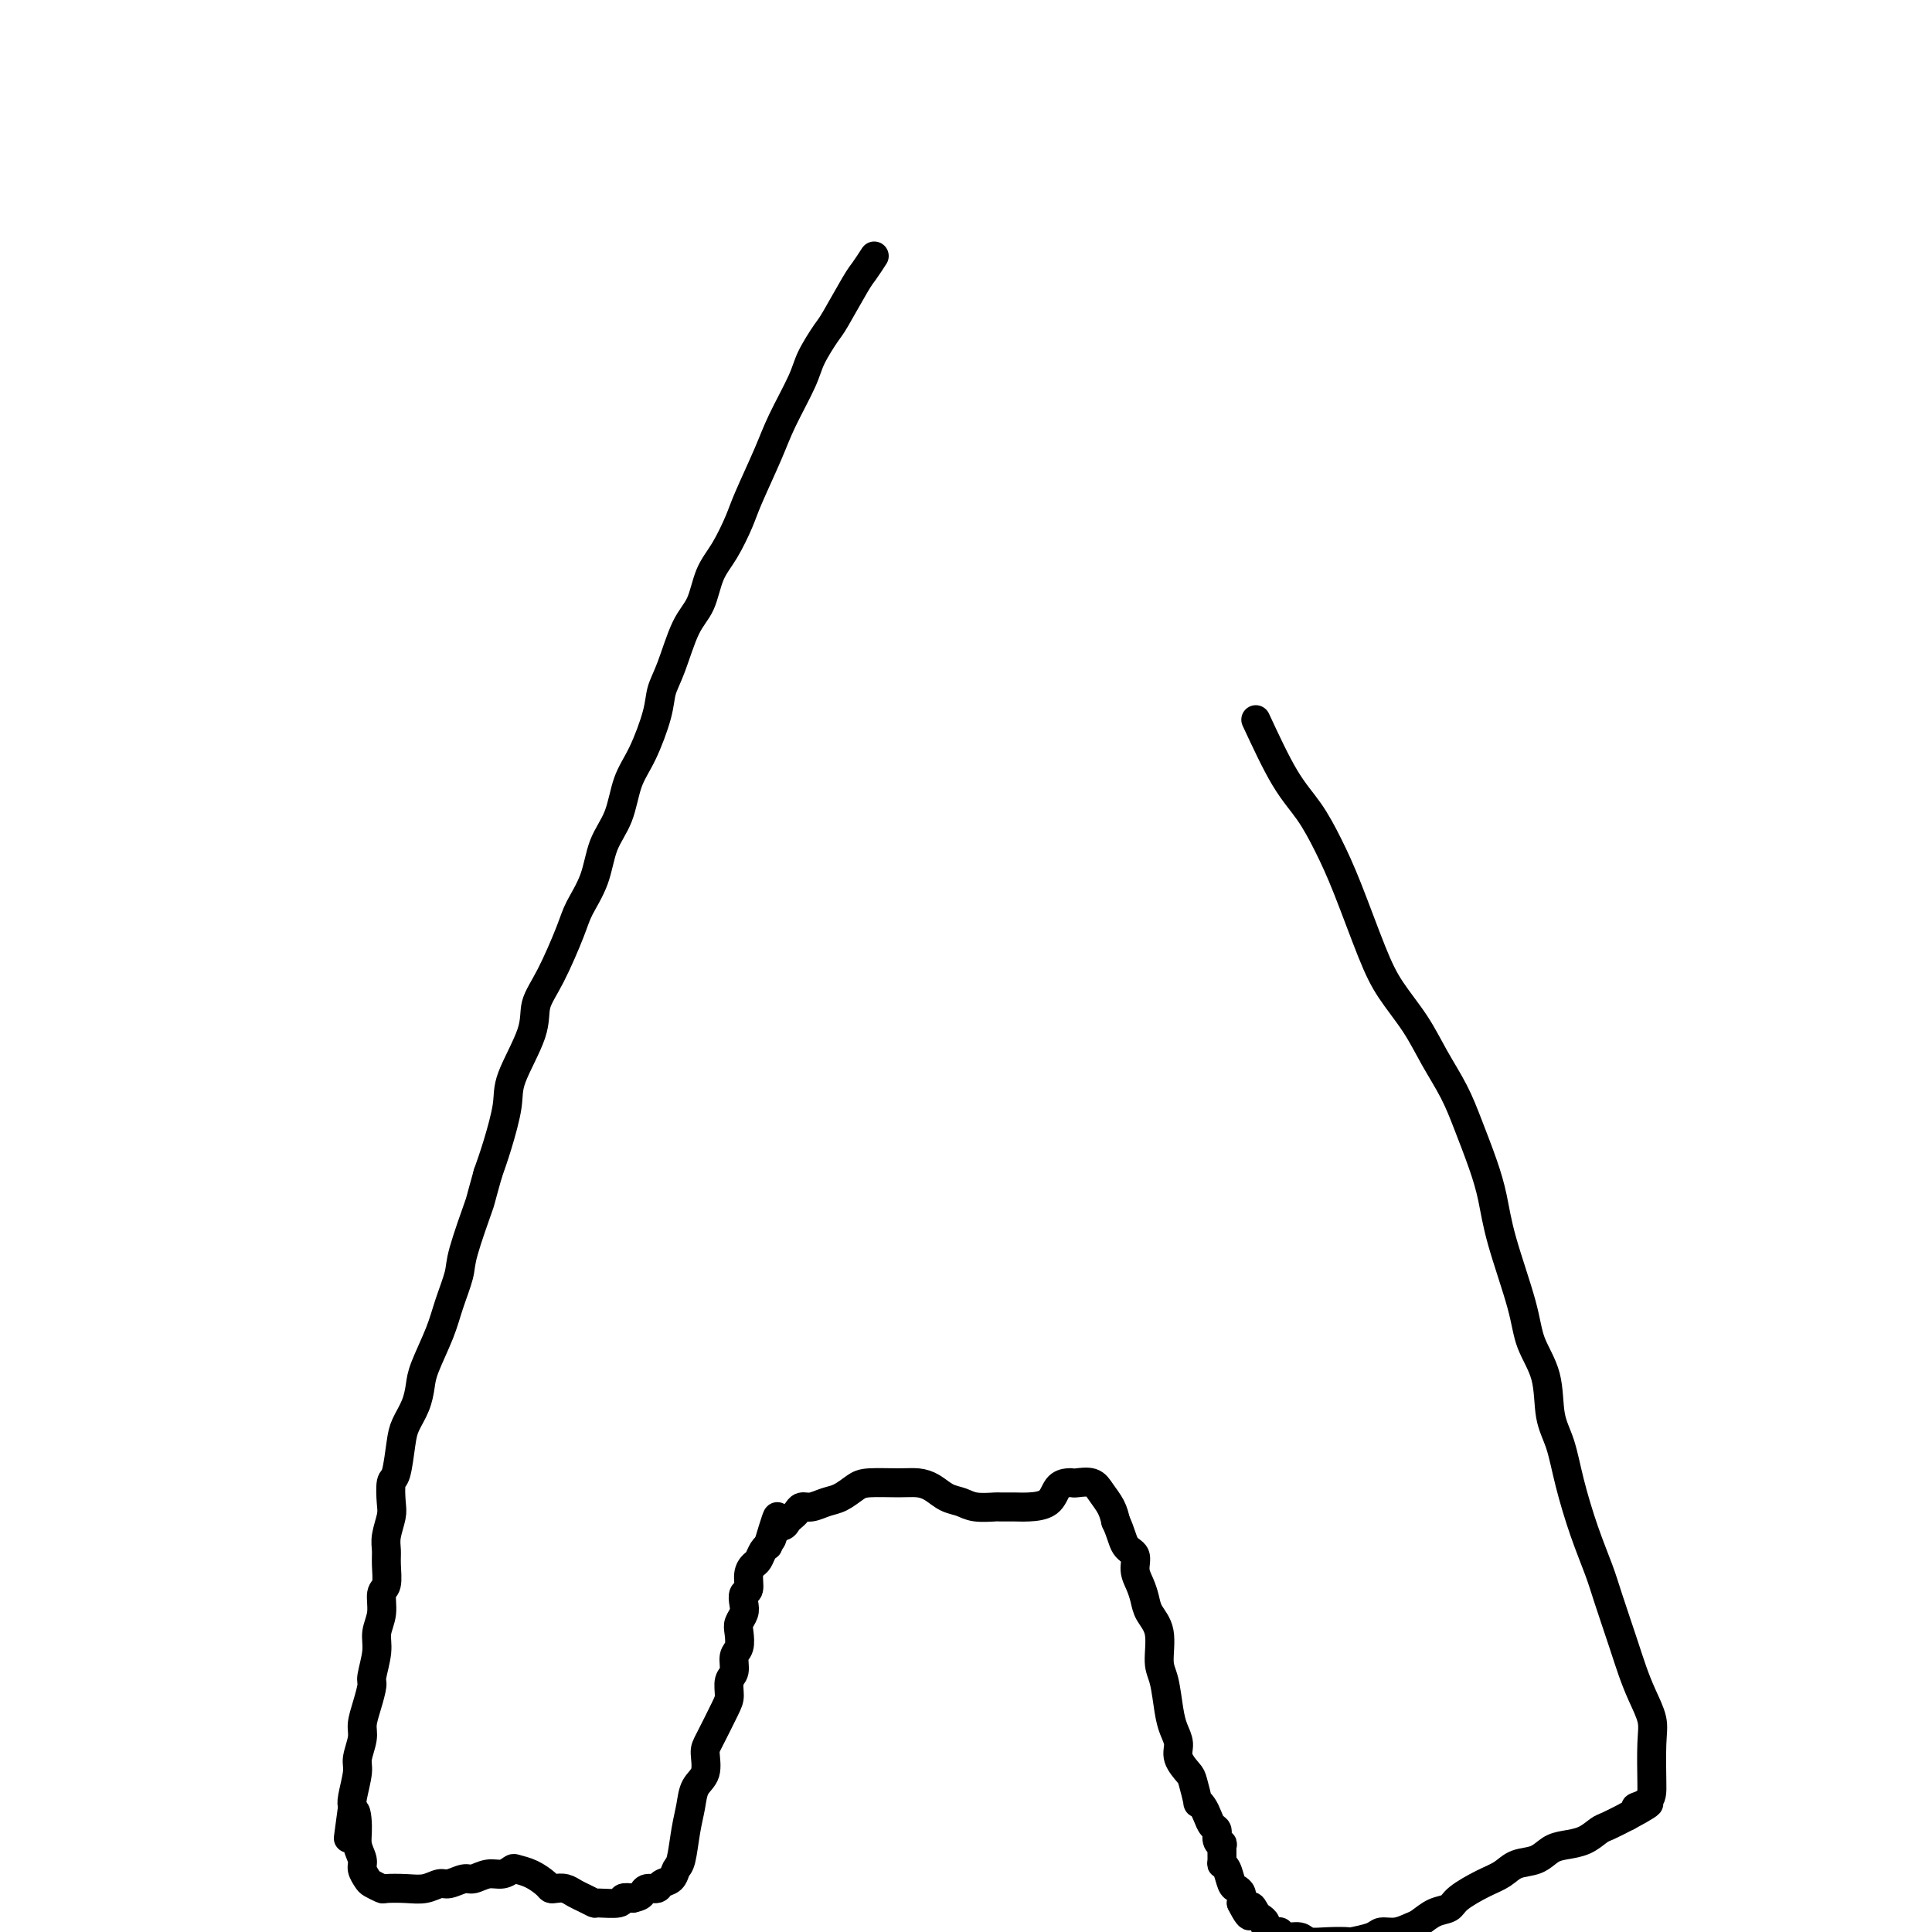 <svg viewBox='0 0 400 400' version='1.1' xmlns='http://www.w3.org/2000/svg' xmlns:xlink='http://www.w3.org/1999/xlink'><g fill='none' stroke='#000000' stroke-width='6' stroke-linecap='round' stroke-linejoin='round'><path d='M181,53c-0.730,1.125 -1.460,2.250 -2,3c-0.540,0.750 -0.891,1.123 -2,3c-1.109,1.877 -2.976,5.256 -4,7c-1.024,1.744 -1.207,1.851 -2,3c-0.793,1.149 -2.198,3.340 -3,5c-0.802,1.660 -1.001,2.791 -2,5c-0.999,2.209 -2.798,5.497 -4,8c-1.202,2.503 -1.806,4.222 -3,7c-1.194,2.778 -2.976,6.617 -4,9c-1.024,2.383 -1.288,3.312 -2,5c-0.712,1.688 -1.871,4.135 -3,6c-1.129,1.865 -2.229,3.149 -3,5c-0.771,1.851 -1.213,4.270 -2,6c-0.787,1.730 -1.918,2.773 -3,5c-1.082,2.227 -2.114,5.639 -3,8c-0.886,2.361 -1.626,3.670 -2,5c-0.374,1.330 -0.383,2.681 -1,5c-0.617,2.319 -1.841,5.605 -3,8c-1.159,2.395 -2.254,3.897 -3,6c-0.746,2.103 -1.143,4.805 -2,7c-0.857,2.195 -2.175,3.881 -3,6c-0.825,2.119 -1.157,4.670 -2,7c-0.843,2.330 -2.198,4.439 -3,6c-0.802,1.561 -1.053,2.574 -2,5c-0.947,2.426 -2.592,6.266 -4,9c-1.408,2.734 -2.579,4.362 -3,6c-0.421,1.638 -0.091,3.287 -1,6c-0.909,2.713 -3.058,6.490 -4,9c-0.942,2.510 -0.677,3.753 -1,6c-0.323,2.247 -1.235,5.499 -2,8c-0.765,2.501 -1.382,4.250 -2,6'/><path d='M101,243c-1.827,6.514 -1.394,5.299 -2,7c-0.606,1.701 -2.250,6.318 -3,9c-0.750,2.682 -0.607,3.431 -1,5c-0.393,1.569 -1.323,3.959 -2,6c-0.677,2.041 -1.102,3.733 -2,6c-0.898,2.267 -2.268,5.111 -3,7c-0.732,1.889 -0.826,2.825 -1,4c-0.174,1.175 -0.429,2.588 -1,4c-0.571,1.412 -1.460,2.822 -2,4c-0.540,1.178 -0.732,2.124 -1,4c-0.268,1.876 -0.611,4.683 -1,6c-0.389,1.317 -0.822,1.143 -1,2c-0.178,0.857 -0.101,2.745 0,4c0.101,1.255 0.224,1.877 0,3c-0.224,1.123 -0.796,2.746 -1,4c-0.204,1.254 -0.039,2.137 0,3c0.039,0.863 -0.046,1.704 0,3c0.046,1.296 0.224,3.047 0,4c-0.224,0.953 -0.848,1.106 -1,2c-0.152,0.894 0.170,2.527 0,4c-0.170,1.473 -0.833,2.784 -1,4c-0.167,1.216 0.161,2.335 0,4c-0.161,1.665 -0.813,3.876 -1,5c-0.187,1.124 0.089,1.162 0,2c-0.089,0.838 -0.545,2.476 -1,4c-0.455,1.524 -0.910,2.933 -1,4c-0.090,1.067 0.186,1.791 0,3c-0.186,1.209 -0.833,2.901 -1,4c-0.167,1.099 0.147,1.604 0,3c-0.147,1.396 -0.756,3.685 -1,5c-0.244,1.315 -0.122,1.658 0,2'/><path d='M73,374c-1.612,11.988 -0.643,4.458 0,2c0.643,-2.458 0.960,0.157 1,2c0.040,1.843 -0.198,2.913 0,4c0.198,1.087 0.831,2.190 1,3c0.169,0.810 -0.126,1.327 0,2c0.126,0.673 0.672,1.500 1,2c0.328,0.500 0.436,0.671 1,1c0.564,0.329 1.583,0.816 2,1c0.417,0.184 0.232,0.064 1,0c0.768,-0.064 2.489,-0.074 4,0c1.511,0.074 2.813,0.231 4,0c1.187,-0.231 2.260,-0.851 3,-1c0.740,-0.149 1.146,0.171 2,0c0.854,-0.171 2.155,-0.834 3,-1c0.845,-0.166 1.233,0.165 2,0c0.767,-0.165 1.913,-0.827 3,-1c1.087,-0.173 2.116,0.142 3,0c0.884,-0.142 1.623,-0.742 2,-1c0.377,-0.258 0.390,-0.174 1,0c0.610,0.174 1.815,0.438 3,1c1.185,0.562 2.348,1.422 3,2c0.652,0.578 0.793,0.876 1,1c0.207,0.124 0.480,0.076 1,0c0.520,-0.076 1.288,-0.178 2,0c0.712,0.178 1.368,0.637 2,1c0.632,0.363 1.240,0.629 2,1c0.760,0.371 1.673,0.845 2,1c0.327,0.155 0.067,-0.010 1,0c0.933,0.010 3.059,0.195 4,0c0.941,-0.195 0.697,-0.770 1,-1c0.303,-0.230 1.151,-0.115 2,0'/><path d='M131,393c1.505,-0.317 1.769,-0.609 2,-1c0.231,-0.391 0.429,-0.882 1,-1c0.571,-0.118 1.515,0.138 2,0c0.485,-0.138 0.511,-0.668 1,-1c0.489,-0.332 1.441,-0.465 2,-1c0.559,-0.535 0.726,-1.473 1,-2c0.274,-0.527 0.655,-0.642 1,-2c0.345,-1.358 0.652,-3.957 1,-6c0.348,-2.043 0.735,-3.530 1,-5c0.265,-1.470 0.407,-2.922 1,-4c0.593,-1.078 1.637,-1.782 2,-3c0.363,-1.218 0.044,-2.949 0,-4c-0.044,-1.051 0.189,-1.421 1,-3c0.811,-1.579 2.202,-4.366 3,-6c0.798,-1.634 1.002,-2.113 1,-3c-0.002,-0.887 -0.211,-2.181 0,-3c0.211,-0.819 0.840,-1.164 1,-2c0.160,-0.836 -0.150,-2.163 0,-3c0.150,-0.837 0.758,-1.182 1,-2c0.242,-0.818 0.116,-2.107 0,-3c-0.116,-0.893 -0.223,-1.389 0,-2c0.223,-0.611 0.777,-1.336 1,-2c0.223,-0.664 0.115,-1.267 0,-2c-0.115,-0.733 -0.238,-1.596 0,-2c0.238,-0.404 0.837,-0.349 1,-1c0.163,-0.651 -0.110,-2.006 0,-3c0.110,-0.994 0.604,-1.625 1,-2c0.396,-0.375 0.694,-0.492 1,-1c0.306,-0.508 0.621,-1.406 1,-2c0.379,-0.594 0.823,-0.884 1,-1c0.177,-0.116 0.089,-0.058 0,0'/><path d='M159,320c3.195,-10.770 1.682,-4.195 1,-2c-0.682,2.195 -0.533,0.011 0,-1c0.533,-1.011 1.452,-0.849 2,-1c0.548,-0.151 0.726,-0.614 1,-1c0.274,-0.386 0.643,-0.695 1,-1c0.357,-0.305 0.703,-0.606 1,-1c0.297,-0.394 0.544,-0.883 1,-1c0.456,-0.117 1.119,0.137 2,0c0.881,-0.137 1.978,-0.663 3,-1c1.022,-0.337 1.967,-0.483 3,-1c1.033,-0.517 2.152,-1.405 3,-2c0.848,-0.595 1.423,-0.899 3,-1c1.577,-0.101 4.155,0.000 6,0c1.845,-0.000 2.957,-0.101 4,0c1.043,0.101 2.017,0.405 3,1c0.983,0.595 1.974,1.480 3,2c1.026,0.520 2.088,0.675 3,1c0.912,0.325 1.674,0.819 3,1c1.326,0.181 3.216,0.047 4,0c0.784,-0.047 0.461,-0.009 1,0c0.539,0.009 1.941,-0.012 3,0c1.059,0.012 1.776,0.056 3,0c1.224,-0.056 2.956,-0.211 4,-1c1.044,-0.789 1.400,-2.213 2,-3c0.600,-0.787 1.445,-0.938 2,-1c0.555,-0.062 0.821,-0.036 1,0c0.179,0.036 0.272,0.081 1,0c0.728,-0.081 2.092,-0.290 3,0c0.908,0.290 1.360,1.078 2,2c0.640,0.922 1.469,1.978 2,3c0.531,1.022 0.766,2.011 1,3'/><path d='M231,315c1.102,2.287 1.356,4.005 2,5c0.644,0.995 1.677,1.266 2,2c0.323,0.734 -0.063,1.929 0,3c0.063,1.071 0.576,2.016 1,3c0.424,0.984 0.757,2.007 1,3c0.243,0.993 0.394,1.956 1,3c0.606,1.044 1.668,2.169 2,4c0.332,1.831 -0.064,4.366 0,6c0.064,1.634 0.590,2.366 1,4c0.410,1.634 0.705,4.171 1,6c0.295,1.829 0.589,2.949 1,4c0.411,1.051 0.937,2.034 1,3c0.063,0.966 -0.338,1.915 0,3c0.338,1.085 1.414,2.307 2,3c0.586,0.693 0.682,0.857 1,2c0.318,1.143 0.858,3.266 1,4c0.142,0.734 -0.116,0.080 0,0c0.116,-0.080 0.604,0.416 1,1c0.396,0.584 0.698,1.257 1,2c0.302,0.743 0.603,1.555 1,2c0.397,0.445 0.891,0.522 1,1c0.109,0.478 -0.168,1.357 0,2c0.168,0.643 0.780,1.049 1,1c0.220,-0.049 0.048,-0.553 0,0c-0.048,0.553 0.028,2.162 0,3c-0.028,0.838 -0.162,0.906 0,1c0.162,0.094 0.618,0.213 1,1c0.382,0.787 0.690,2.242 1,3c0.310,0.758 0.622,0.819 1,1c0.378,0.181 0.822,0.480 1,1c0.178,0.520 0.089,1.260 0,2'/><path d='M257,394c2.415,4.820 1.952,1.868 2,1c0.048,-0.868 0.608,0.346 1,1c0.392,0.654 0.616,0.749 1,1c0.384,0.251 0.927,0.660 1,1c0.073,0.340 -0.324,0.612 0,1c0.324,0.388 1.370,0.892 2,1c0.630,0.108 0.845,-0.181 1,0c0.155,0.181 0.249,0.833 1,1c0.751,0.167 2.159,-0.151 3,0c0.841,0.151 1.115,0.770 2,1c0.885,0.230 2.382,0.072 4,0c1.618,-0.072 3.356,-0.057 4,0c0.644,0.057 0.193,0.156 1,0c0.807,-0.156 2.873,-0.565 4,-1c1.127,-0.435 1.316,-0.894 2,-1c0.684,-0.106 1.864,0.141 3,0c1.136,-0.141 2.227,-0.670 3,-1c0.773,-0.330 1.228,-0.462 2,-1c0.772,-0.538 1.862,-1.481 3,-2c1.138,-0.519 2.323,-0.615 3,-1c0.677,-0.385 0.845,-1.058 2,-2c1.155,-0.942 3.296,-2.154 5,-3c1.704,-0.846 2.972,-1.326 4,-2c1.028,-0.674 1.815,-1.541 3,-2c1.185,-0.459 2.769,-0.508 4,-1c1.231,-0.492 2.110,-1.426 3,-2c0.890,-0.574 1.791,-0.786 3,-1c1.209,-0.214 2.726,-0.428 4,-1c1.274,-0.572 2.305,-1.500 3,-2c0.695,-0.500 1.056,-0.571 2,-1c0.944,-0.429 2.472,-1.214 4,-2'/><path d='M337,376c7.774,-4.140 3.209,-2.490 2,-2c-1.209,0.490 0.938,-0.181 2,-1c1.062,-0.819 1.039,-1.786 1,-4c-0.039,-2.214 -0.092,-5.676 0,-8c0.092,-2.324 0.330,-3.510 0,-5c-0.330,-1.490 -1.228,-3.284 -2,-5c-0.772,-1.716 -1.417,-3.354 -2,-5c-0.583,-1.646 -1.105,-3.302 -2,-6c-0.895,-2.698 -2.165,-6.440 -3,-9c-0.835,-2.560 -1.236,-3.938 -2,-6c-0.764,-2.062 -1.890,-4.808 -3,-8c-1.110,-3.192 -2.202,-6.831 -3,-10c-0.798,-3.169 -1.300,-5.870 -2,-8c-0.700,-2.130 -1.599,-3.691 -2,-6c-0.401,-2.309 -0.306,-5.368 -1,-8c-0.694,-2.632 -2.177,-4.837 -3,-7c-0.823,-2.163 -0.986,-4.285 -2,-8c-1.014,-3.715 -2.878,-9.023 -4,-13c-1.122,-3.977 -1.500,-6.624 -2,-9c-0.500,-2.376 -1.122,-4.482 -2,-7c-0.878,-2.518 -2.013,-5.449 -3,-8c-0.987,-2.551 -1.827,-4.723 -3,-7c-1.173,-2.277 -2.680,-4.658 -4,-7c-1.320,-2.342 -2.453,-4.644 -4,-7c-1.547,-2.356 -3.508,-4.765 -5,-7c-1.492,-2.235 -2.515,-4.297 -4,-8c-1.485,-3.703 -3.431,-9.048 -5,-13c-1.569,-3.952 -2.761,-6.513 -4,-9c-1.239,-2.487 -2.526,-4.900 -4,-7c-1.474,-2.100 -3.135,-3.886 -5,-7c-1.865,-3.114 -3.932,-7.557 -6,-12'/></g>
</svg>